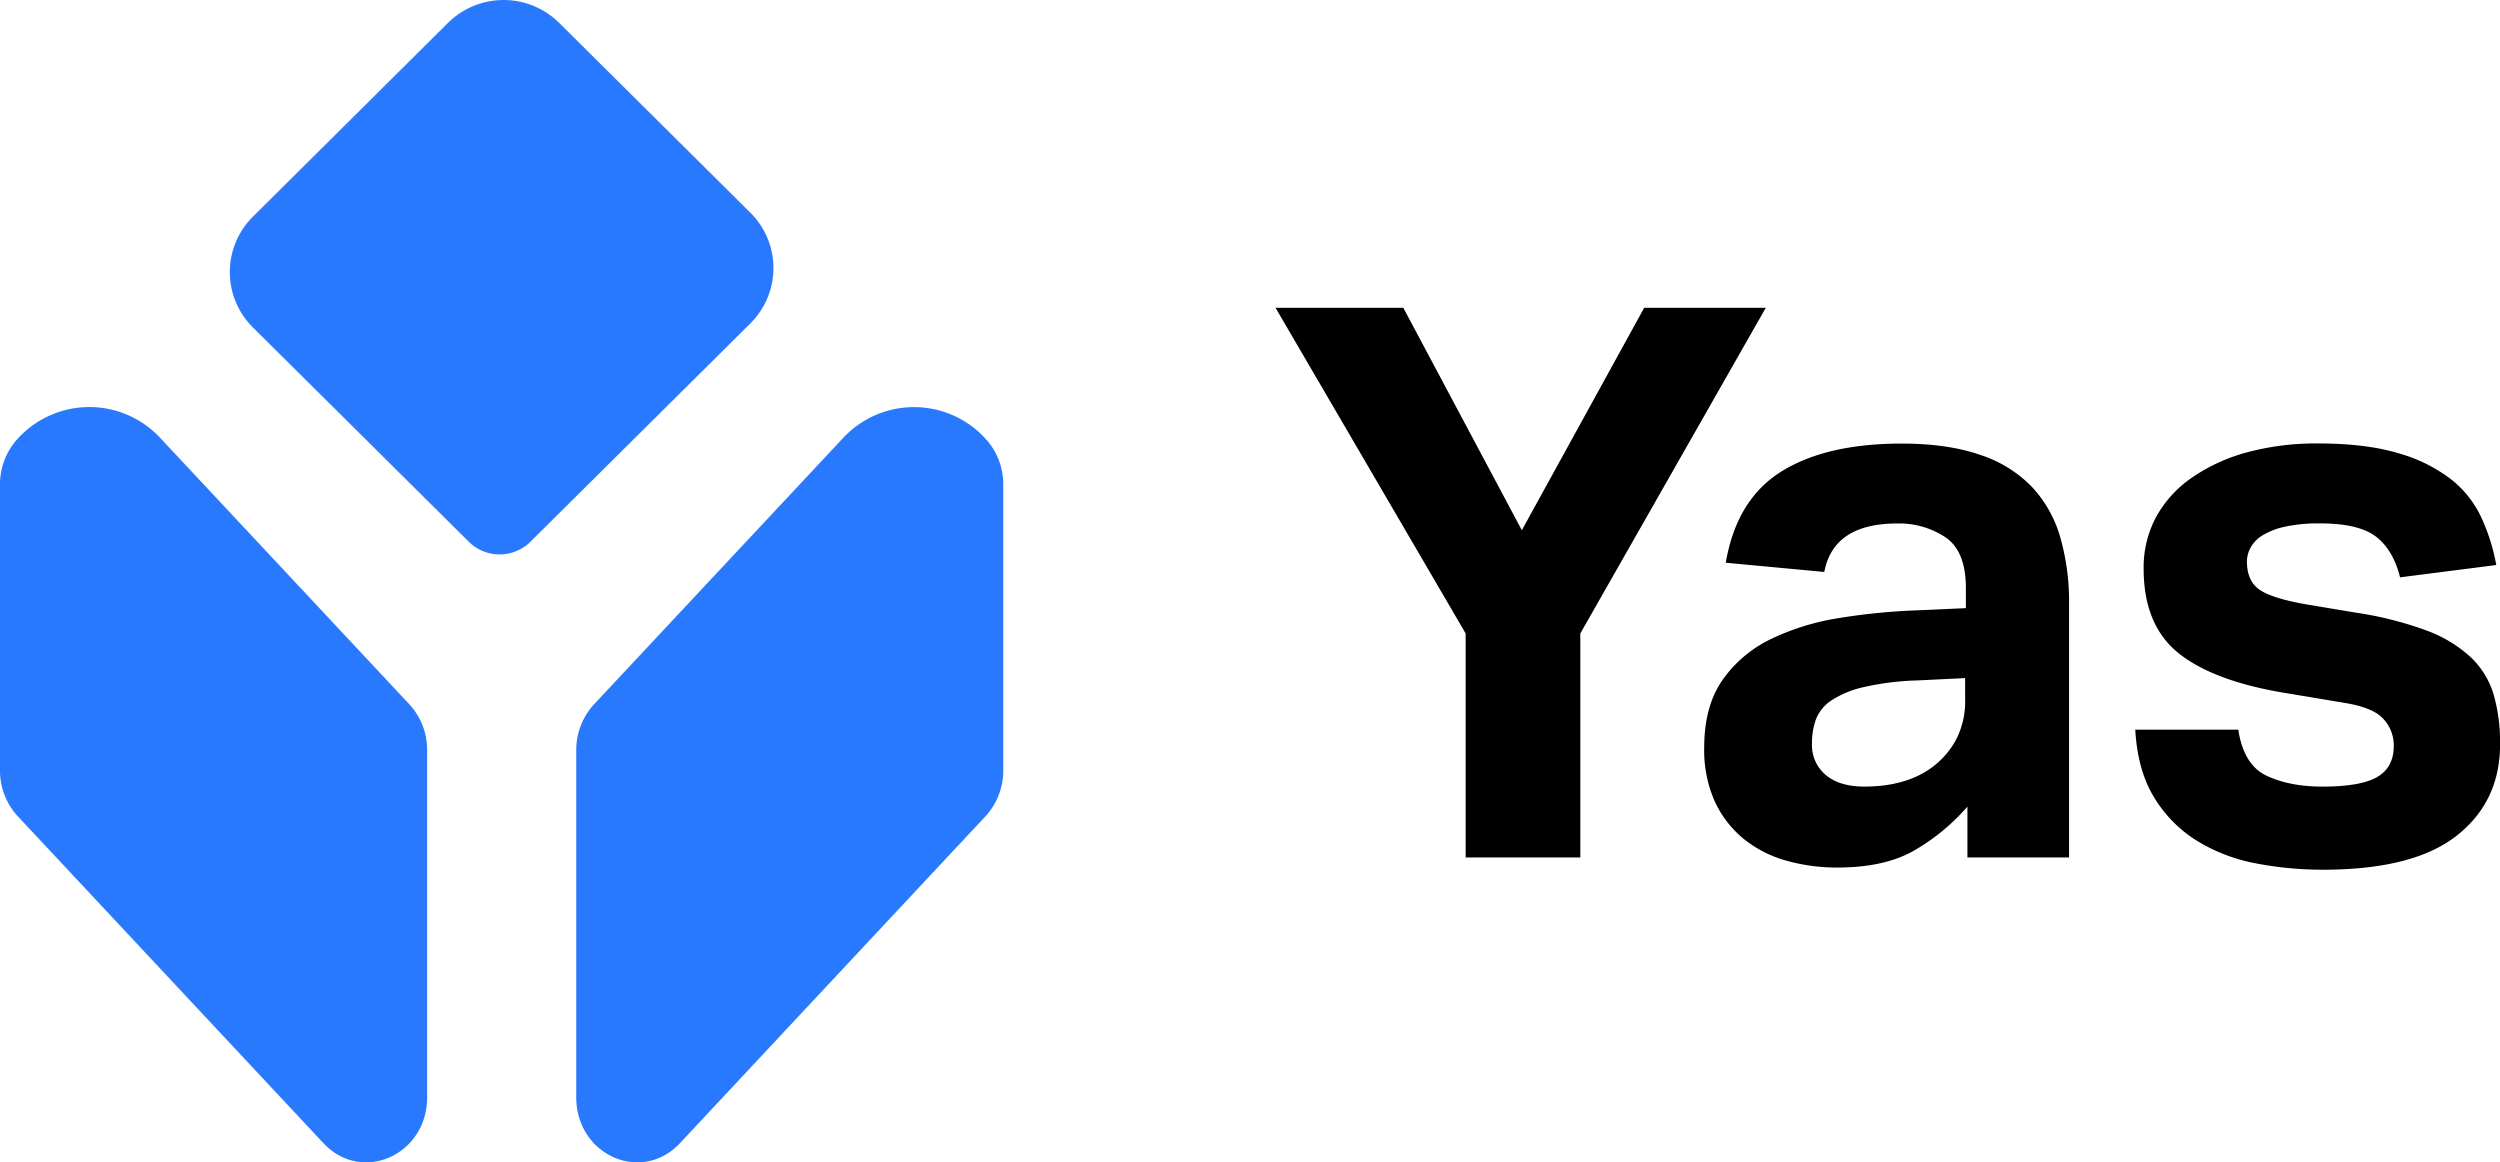 <svg xmlns="http://www.w3.org/2000/svg" viewBox="0 0 795.98 370.08"><defs><style>.cls-1{fill:#2979ff;}</style></defs><title>Asset 6</title><g id="Layer_2" data-name="Layer 2"><g id="Layer_2-2" data-name="Layer 2"><path class="cls-1" d="M168.91,172.46l70-69.49a24.82,24.82,0,0,0,0-35.25L178.05,7.3a25.15,25.15,0,0,0-35.43,0L80.51,69a24.83,24.83,0,0,0,0,35.24l68.77,68.27A13.94,13.94,0,0,0,168.91,172.46Z"></path><path class="cls-1" d="M5.67,139.65h0A21.43,21.43,0,0,0,0,154.28v91a21.43,21.43,0,0,0,5.67,14.63L103,364c12.19,13,33,3.8,33-14.64V238.88a21.46,21.46,0,0,0-5.67-14.64L51.22,139.65A30.83,30.83,0,0,0,5.67,139.65Z"></path><path class="cls-1" d="M313.76,139.65h0a21.43,21.43,0,0,1,5.67,14.63v91a21.43,21.43,0,0,1-5.67,14.63L216.47,364c-12.2,13-33,3.8-33-14.64V238.88a21.46,21.46,0,0,1,5.67-14.64l79.11-84.59A30.83,30.83,0,0,1,313.76,139.65Z"></path><path d="M466.65,201.69,406.12,98H446.8l37.74,70.82L523.5,98h38.71L503.16,201.69V273H466.65Z"></path><path d="M626.41,256.83a67,67,0,0,1-17,14q-9.43,5.38-24.38,5.39a59,59,0,0,1-16.29-2.2,37.62,37.62,0,0,1-13.48-6.86A33.45,33.45,0,0,1,546,255.23,39.88,39.88,0,0,1,542.61,238q0-13.23,5.88-21.57a39.93,39.93,0,0,1,15.44-13,77.65,77.65,0,0,1,21.44-6.62,198.35,198.35,0,0,1,24.14-2.45l16.41-.73v-6.38q0-11.76-6.49-16.17a26.59,26.59,0,0,0-15.31-4.41q-20.36,0-23.28,15.44l-31.37-2.94q3.43-20.1,17.64-29t38.23-8.94q14.7,0,25,3.55a40.31,40.31,0,0,1,16.54,10.17,39.35,39.35,0,0,1,9.07,16.05,73.92,73.92,0,0,1,2.82,21.2V273H626.41Zm-.73-40.93-15.19.74a88.05,88.05,0,0,0-17.4,2.2,30.88,30.88,0,0,0-10.17,4.29,12.8,12.8,0,0,0-4.78,6,22.38,22.38,0,0,0-1.22,7.59,12.38,12.38,0,0,0,4.41,10.05q4.41,3.67,12.25,3.67,13.23,0,21.56-6.12a27.09,27.09,0,0,0,7.6-8.7,26.59,26.59,0,0,0,2.94-13.11Z"></path><path d="M712.66,232.32q1.71,11.28,9.07,14.7t17.64,3.43q12.25,0,17.52-3.06t5.27-9.92a12.4,12.4,0,0,0-3.31-8.58q-3.3-3.67-12.62-5.14l-17.64-2.95q-23.28-3.68-34.67-12.61t-11.4-27.08a33.93,33.93,0,0,1,4.05-16.66A36.72,36.72,0,0,1,698,152a56.72,56.72,0,0,1,17.52-8,84.16,84.16,0,0,1,22.42-2.81q15.2,0,25.49,3.06a49.51,49.51,0,0,1,16.78,8.21,33.52,33.52,0,0,1,9.8,12.25,62,62,0,0,1,4.78,15.19l-30.63,3.92q-2.21-8.82-7.72-13t-17.76-4.17a49.58,49.58,0,0,0-11.4,1.1,22.66,22.66,0,0,0-7.1,2.82,10.46,10.46,0,0,0-3.68,3.92,9.41,9.41,0,0,0-1.1,4.17c0,4.08,1.26,7.07,3.8,8.94s7.47,3.47,14.82,4.78l16.18,2.7a113.41,113.41,0,0,1,22.29,5.63,42.4,42.4,0,0,1,14.09,8.46,27,27,0,0,1,7.35,11.88A54.93,54.93,0,0,1,796,237q0,18.14-13.72,29t-42.4,10.91a112.26,112.26,0,0,1-21.93-2.08,55.07,55.07,0,0,1-18.62-7.23,41.46,41.46,0,0,1-13.48-13.73q-5.26-8.56-6-21.56Z"></path></g></g></svg>